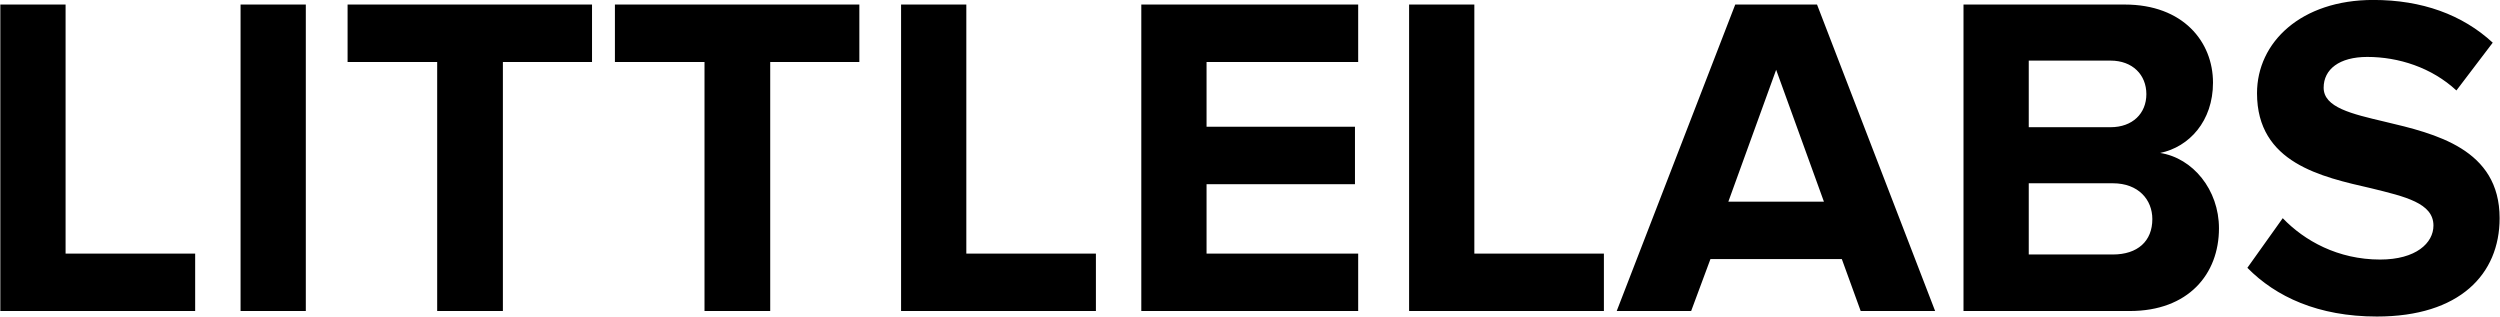 <svg xmlns="http://www.w3.org/2000/svg" xmlns:xlink="http://www.w3.org/1999/xlink" preserveAspectRatio="xMidYMid" width="97.969" height="12.406" viewBox="0 0 97.969 12.406">
  <defs>
    <style>
      .cls-1 {
        fill: #000;
        fill-rule: evenodd;
      }
    </style>
  </defs>
  <path d="M92.768,2.231 C91.670,2.231 91.058,2.717 91.058,3.437 C91.058,4.211 92.156,4.463 93.453,4.769 C95.433,5.237 97.954,5.832 97.954,8.550 C97.954,10.747 96.387,12.404 93.146,12.404 C90.842,12.404 89.185,11.629 88.069,10.495 L89.455,8.550 C90.302,9.433 91.616,10.171 93.272,10.171 C94.677,10.171 95.361,9.523 95.361,8.839 C95.361,7.956 94.245,7.704 92.930,7.380 C90.968,6.930 88.447,6.390 88.447,3.653 C88.447,1.654 90.176,-0.002 93.002,-0.002 C94.911,-0.002 96.495,0.574 97.684,1.672 L96.261,3.545 C95.289,2.645 93.993,2.231 92.768,2.231 ZM83.463,12.188 L76.945,12.188 L76.945,0.178 L83.265,0.178 C85.552,0.178 86.722,1.636 86.722,3.239 C86.722,4.751 85.786,5.760 84.651,5.994 C85.930,6.192 86.956,7.434 86.956,8.947 C86.956,10.747 85.750,12.188 83.463,12.188 ZM82.707,2.375 L79.502,2.375 L79.502,4.985 L82.707,4.985 C83.571,4.985 84.111,4.445 84.111,3.689 C84.111,2.933 83.571,2.375 82.707,2.375 ZM82.797,7.182 L79.502,7.182 L79.502,9.973 L82.797,9.973 C83.769,9.973 84.345,9.451 84.345,8.586 C84.345,7.830 83.805,7.182 82.797,7.182 ZM72.177,10.153 L67.028,10.153 L66.272,12.188 L63.355,12.188 L68.000,0.178 L71.205,0.178 L75.833,12.188 L72.916,12.188 L72.177,10.153 ZM69.603,2.735 L67.730,7.902 L71.475,7.902 L69.603,2.735 ZM55.219,0.178 L57.776,0.178 L57.776,9.937 L62.853,9.937 L62.853,12.188 L55.219,12.188 L55.219,0.178 ZM44.725,0.178 L53.224,0.178 L53.224,2.429 L47.282,2.429 L47.282,4.967 L53.098,4.967 L53.098,7.218 L47.282,7.218 L47.282,9.937 L53.224,9.937 L53.224,12.188 L44.725,12.188 L44.725,0.178 ZM35.311,0.178 L37.868,0.178 L37.868,9.937 L42.946,9.937 L42.946,12.188 L35.311,12.188 L35.311,0.178 ZM30.183,12.188 L27.608,12.188 L27.608,2.429 L24.097,2.429 L24.097,0.178 L33.676,0.178 L33.676,2.429 L30.183,2.429 L30.183,12.188 ZM19.707,12.188 L17.132,12.188 L17.132,2.429 L13.621,2.429 L13.621,0.178 L23.200,0.178 L23.200,2.429 L19.707,2.429 L19.707,12.188 ZM9.427,0.178 L11.984,0.178 L11.984,12.188 L9.427,12.188 L9.427,0.178 ZM0.013,0.178 L2.570,0.178 L2.570,9.937 L7.648,9.937 L7.648,12.188 L0.013,12.188 L0.013,0.178 Z" class="cls-1"/>
</svg>
